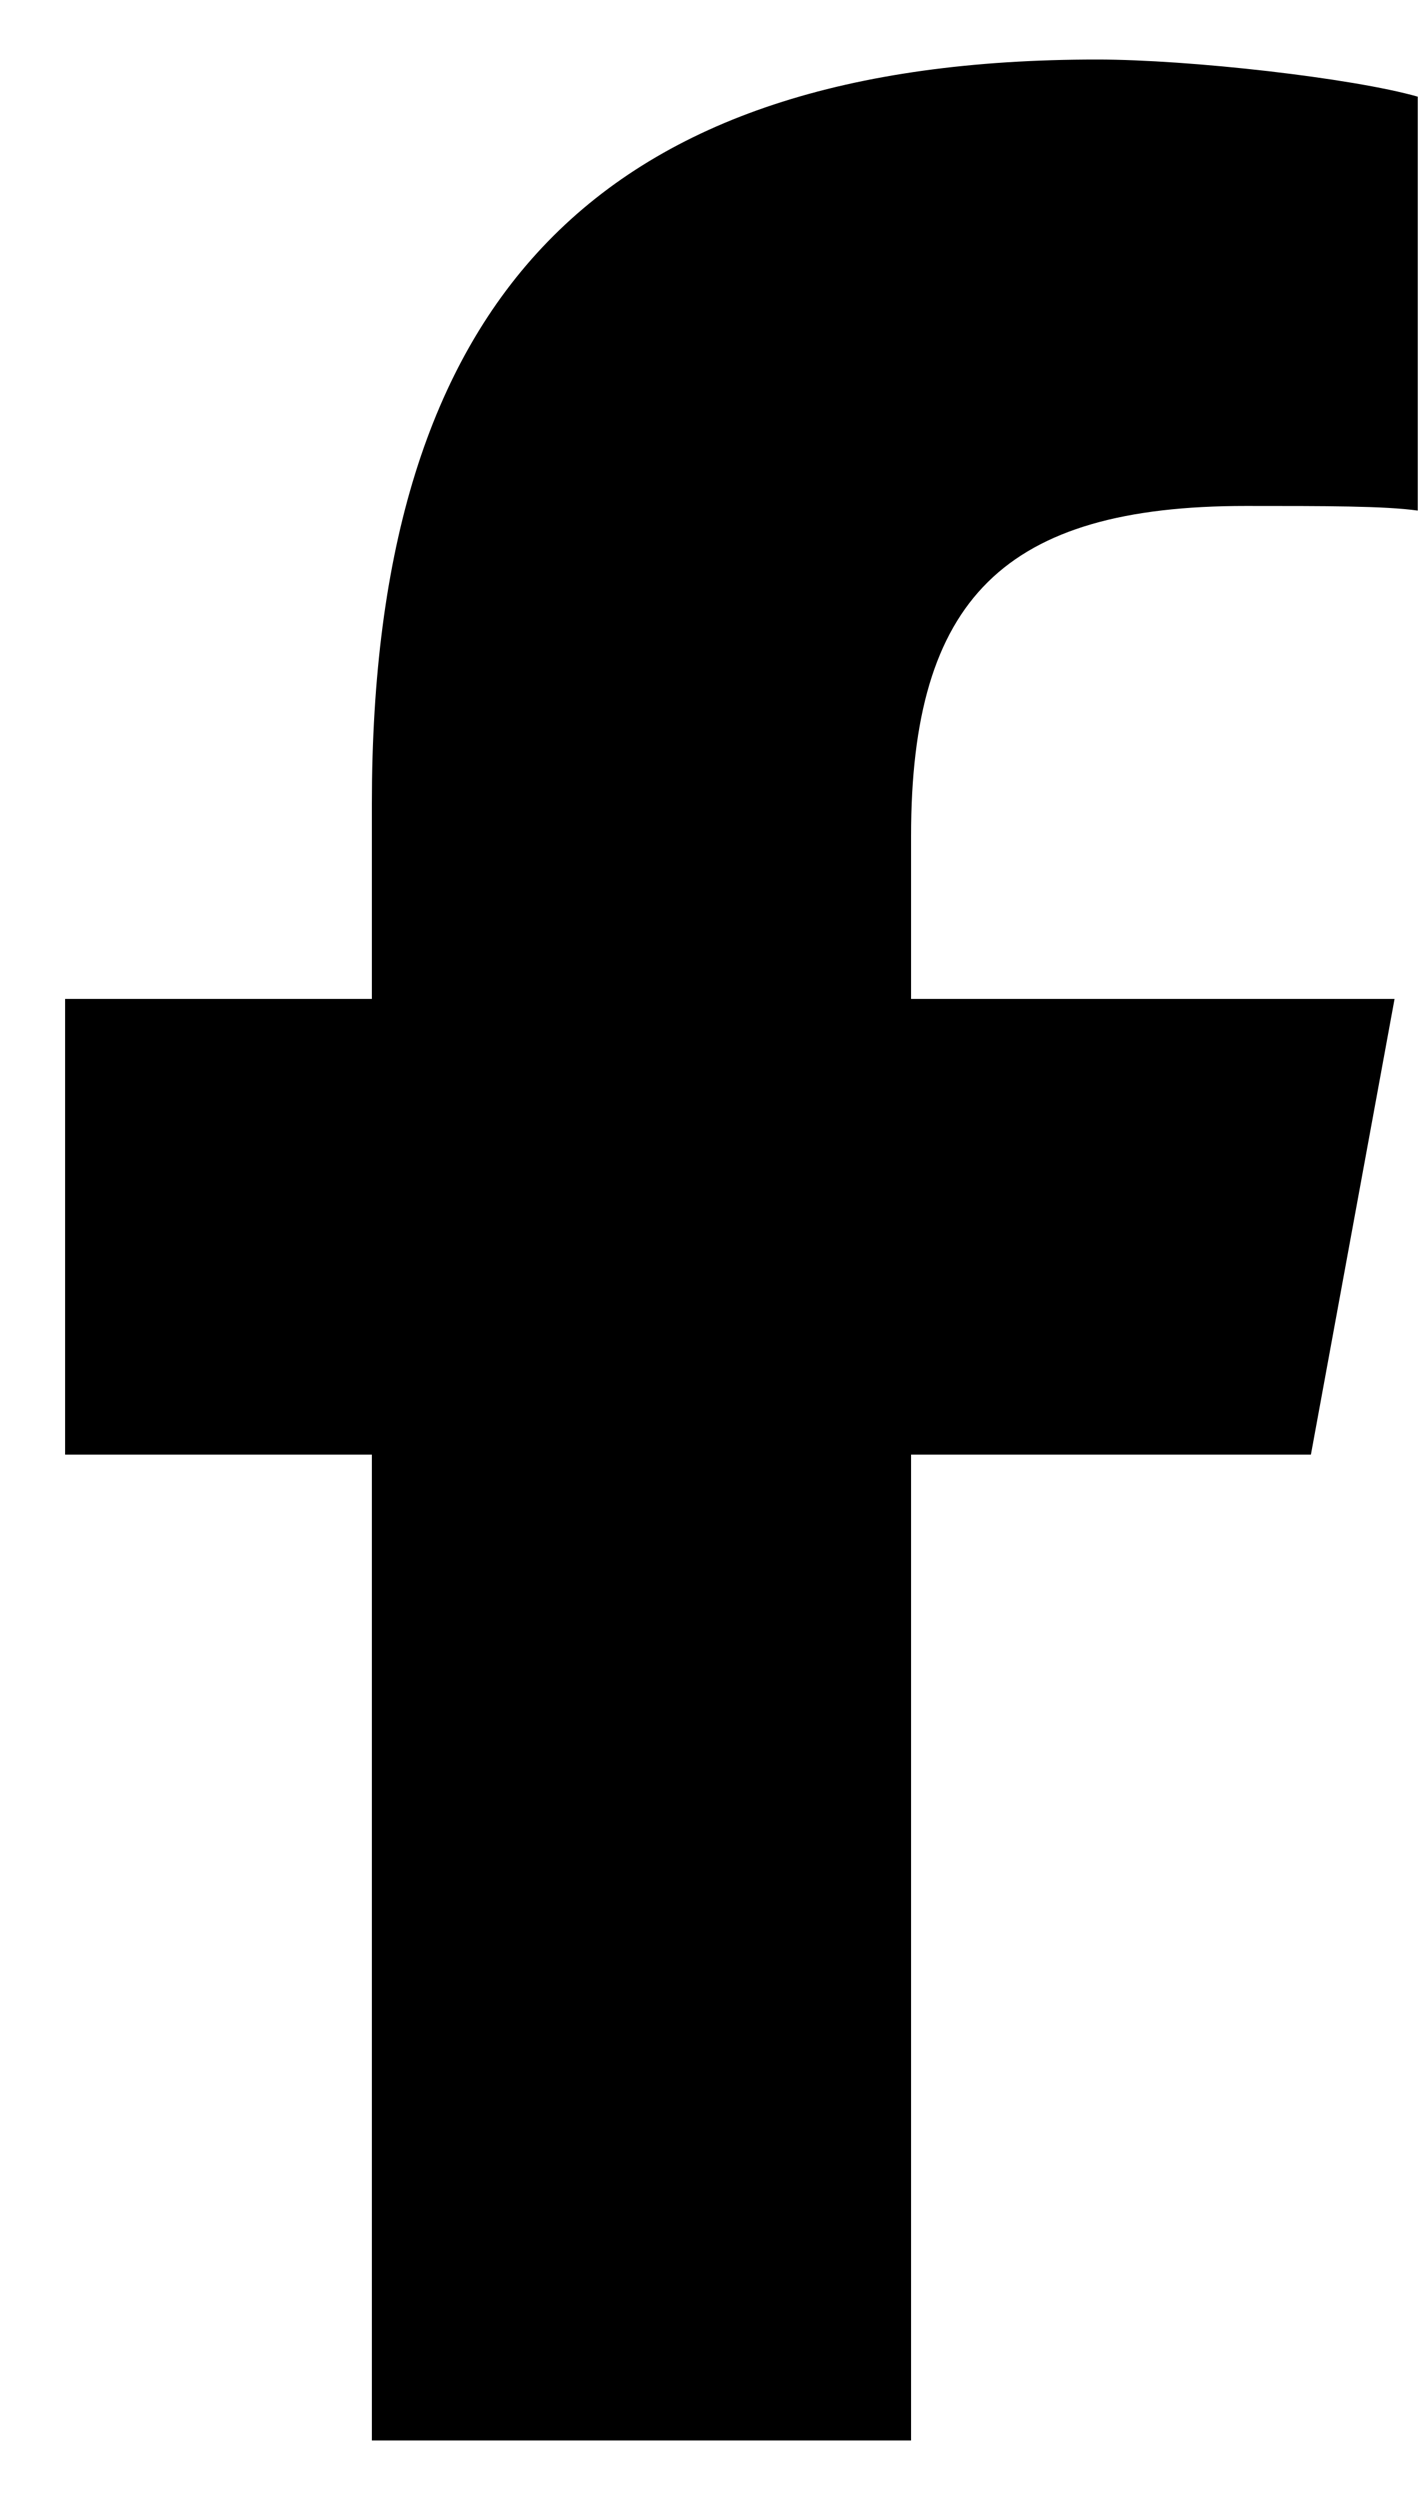 <svg width="12" height="21" viewBox="0 0 12 21" fill="none" xmlns="http://www.w3.org/2000/svg">
<path d="M3.125 12.219H0.547V8.391H3.125V6.75C3.125 2.492 5.039 0.5 9.219 0.5C10 0.5 11.367 0.656 11.914 0.812V4.289C11.641 4.25 11.133 4.25 10.469 4.25C8.438 4.25 7.656 5.031 7.656 7.023V8.391H11.719L11.016 12.219H7.656V20.5H3.125V12.219Z" fill="black"/>
</svg>
